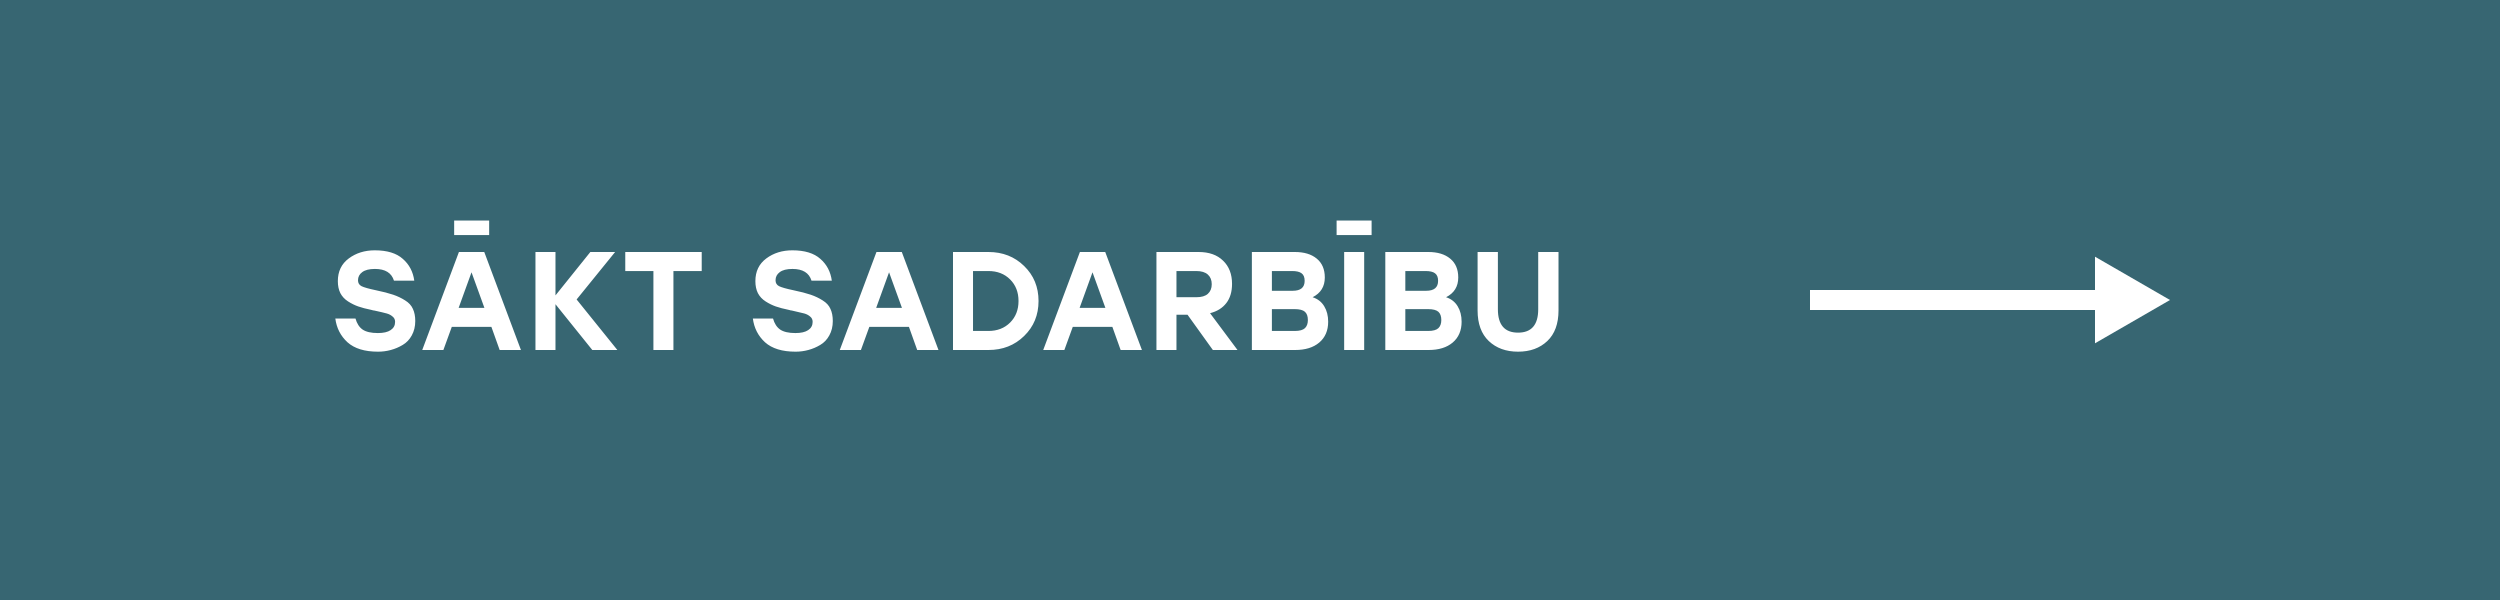 <?xml version="1.0" encoding="UTF-8"?> <svg xmlns="http://www.w3.org/2000/svg" width="250" height="60" viewBox="0 0 250 60" fill="none"> <rect width="250" height="60" fill="#376672"></rect> <path d="M37.578 29.022C38.297 29.171 38.875 29.321 39.314 29.47C39.753 29.619 40.154 29.811 40.518 30.044C40.882 30.268 41.139 30.548 41.288 30.884C41.447 31.22 41.526 31.626 41.526 32.102C41.526 32.643 41.409 33.124 41.176 33.544C40.952 33.955 40.649 34.272 40.266 34.496C39.893 34.72 39.496 34.888 39.076 35C38.665 35.112 38.241 35.168 37.802 35.168C36.467 35.168 35.45 34.855 34.75 34.23C34.059 33.595 33.653 32.802 33.532 31.85H35.548C35.688 32.354 35.926 32.723 36.262 32.956C36.607 33.189 37.116 33.306 37.788 33.306C38.348 33.306 38.773 33.208 39.062 33.012C39.361 32.816 39.51 32.541 39.51 32.186C39.51 31.962 39.426 31.785 39.258 31.654C39.099 31.514 38.903 31.411 38.67 31.346C38.437 31.281 38.021 31.183 37.424 31.052C37.377 31.043 37.34 31.038 37.312 31.038C37.293 31.029 37.261 31.019 37.214 31.01C37.177 31.001 37.139 30.991 37.102 30.982C36.598 30.879 36.173 30.767 35.828 30.646C35.483 30.525 35.142 30.357 34.806 30.142C34.47 29.927 34.213 29.652 34.036 29.316C33.868 28.98 33.784 28.579 33.784 28.112C33.784 27.141 34.148 26.385 34.876 25.844C35.604 25.303 36.472 25.032 37.48 25.032C38.712 25.032 39.645 25.317 40.28 25.886C40.924 26.446 41.307 27.174 41.428 28.07H39.398C39.155 27.286 38.521 26.894 37.494 26.894C36.925 26.894 36.5 27.001 36.22 27.216C35.94 27.421 35.8 27.692 35.8 28.028C35.8 28.299 35.917 28.495 36.15 28.616C36.393 28.737 36.869 28.873 37.578 29.022ZM48.916 22.05V23.506H45.416V22.05H48.916ZM49.966 35L49.14 32.69H45.178L44.338 35H42.224L45.892 25.2H48.426L52.094 35H49.966ZM45.864 30.786H48.44L47.152 27.23L45.864 30.786ZM61.736 35H59.23L55.548 30.422V35H53.546V25.2H55.548V29.54L59.034 25.2H61.512L57.662 29.946L61.736 35ZM70.171 25.2V27.104H67.343V35H65.341V27.104H62.527V25.2H70.171ZM79.332 29.022C80.051 29.171 80.629 29.321 81.068 29.47C81.507 29.619 81.908 29.811 82.272 30.044C82.636 30.268 82.893 30.548 83.042 30.884C83.201 31.22 83.28 31.626 83.28 32.102C83.28 32.643 83.163 33.124 82.93 33.544C82.706 33.955 82.403 34.272 82.02 34.496C81.647 34.72 81.25 34.888 80.83 35C80.419 35.112 79.995 35.168 79.556 35.168C78.221 35.168 77.204 34.855 76.504 34.23C75.813 33.595 75.407 32.802 75.286 31.85H77.302C77.442 32.354 77.68 32.723 78.016 32.956C78.361 33.189 78.87 33.306 79.542 33.306C80.102 33.306 80.527 33.208 80.816 33.012C81.115 32.816 81.264 32.541 81.264 32.186C81.264 31.962 81.18 31.785 81.012 31.654C80.853 31.514 80.657 31.411 80.424 31.346C80.191 31.281 79.775 31.183 79.178 31.052C79.131 31.043 79.094 31.038 79.066 31.038C79.047 31.029 79.015 31.019 78.968 31.01C78.931 31.001 78.893 30.991 78.856 30.982C78.352 30.879 77.927 30.767 77.582 30.646C77.237 30.525 76.896 30.357 76.56 30.142C76.224 29.927 75.967 29.652 75.79 29.316C75.622 28.98 75.538 28.579 75.538 28.112C75.538 27.141 75.902 26.385 76.63 25.844C77.358 25.303 78.226 25.032 79.234 25.032C80.466 25.032 81.399 25.317 82.034 25.886C82.678 26.446 83.061 27.174 83.182 28.07H81.152C80.909 27.286 80.275 26.894 79.248 26.894C78.679 26.894 78.254 27.001 77.974 27.216C77.694 27.421 77.554 27.692 77.554 28.028C77.554 28.299 77.671 28.495 77.904 28.616C78.147 28.737 78.623 28.873 79.332 29.022ZM91.72 35L90.894 32.69H86.932L86.092 35H83.978L87.646 25.2H90.18L93.848 35H91.72ZM87.618 30.786H90.194L88.906 27.23L87.618 30.786ZM98.842 25.2C100.27 25.2 101.46 25.667 102.412 26.6C103.374 27.533 103.854 28.7 103.854 30.1C103.854 31.5 103.374 32.667 102.412 33.6C101.46 34.533 100.27 35 98.842 35H95.3V25.2H98.842ZM98.842 33.096C99.729 33.096 100.452 32.816 101.012 32.256C101.572 31.696 101.852 30.977 101.852 30.1C101.852 29.223 101.572 28.504 101.012 27.944C100.452 27.384 99.729 27.104 98.842 27.104H97.302V33.096H98.842ZM112.064 35L111.238 32.69H107.276L106.436 35H104.322L107.99 25.2H110.524L114.192 35H112.064ZM107.962 30.786H110.538L109.25 27.23L107.962 30.786ZM121.286 35L118.752 31.472H117.646V35H115.644V25.2H119.858C120.903 25.2 121.72 25.489 122.308 26.068C122.905 26.637 123.204 27.412 123.204 28.392C123.204 29.176 123.013 29.815 122.63 30.31C122.247 30.805 121.706 31.141 121.006 31.318L123.75 35H121.286ZM117.646 27.104V29.722H119.634C120.147 29.722 120.53 29.61 120.782 29.386C121.043 29.153 121.174 28.831 121.174 28.42C121.174 28.009 121.043 27.687 120.782 27.454C120.521 27.221 120.138 27.104 119.634 27.104H117.646ZM131.263 29.722C131.776 29.89 132.164 30.193 132.425 30.632C132.686 31.061 132.817 31.575 132.817 32.172C132.817 33.059 132.518 33.754 131.921 34.258C131.333 34.753 130.53 35 129.513 35H125.187V25.2H129.485C130.409 25.2 131.137 25.419 131.669 25.858C132.21 26.297 132.481 26.927 132.481 27.748C132.481 28.653 132.075 29.311 131.263 29.722ZM130.465 28.084C130.465 27.729 130.362 27.477 130.157 27.328C129.961 27.179 129.648 27.104 129.219 27.104H127.189V29.078H129.275C130.068 29.078 130.465 28.747 130.465 28.084ZM129.471 33.096C129.956 33.096 130.297 33.003 130.493 32.816C130.689 32.629 130.787 32.359 130.787 32.004C130.787 31.631 130.689 31.355 130.493 31.178C130.297 31.001 129.952 30.912 129.457 30.912H127.189V33.096H129.471ZM137.16 22.05V23.506H133.66V22.05H137.16ZM134.416 35V25.2H136.418V35H134.416ZM144.607 29.722C145.12 29.89 145.507 30.193 145.769 30.632C146.03 31.061 146.161 31.575 146.161 32.172C146.161 33.059 145.862 33.754 145.265 34.258C144.677 34.753 143.874 35 142.857 35H138.531V25.2H142.829C143.753 25.2 144.481 25.419 145.013 25.858C145.554 26.297 145.825 26.927 145.825 27.748C145.825 28.653 145.419 29.311 144.607 29.722ZM143.809 28.084C143.809 27.729 143.706 27.477 143.501 27.328C143.305 27.179 142.992 27.104 142.563 27.104H140.533V29.078H142.619C143.412 29.078 143.809 28.747 143.809 28.084ZM142.815 33.096C143.3 33.096 143.641 33.003 143.837 32.816C144.033 32.629 144.131 32.359 144.131 32.004C144.131 31.631 144.033 31.355 143.837 31.178C143.641 31.001 143.295 30.912 142.801 30.912H140.533V33.096H142.815ZM153.821 25.2H155.851V31.038C155.851 32.373 155.478 33.395 154.731 34.104C153.985 34.813 153.009 35.168 151.805 35.168C150.601 35.168 149.626 34.813 148.879 34.104C148.133 33.395 147.759 32.373 147.759 31.038V25.2H149.789V30.926C149.789 32.485 150.461 33.264 151.805 33.264C153.149 33.264 153.821 32.485 153.821 30.926V25.2Z" fill="white"></path> <g clip-path="url(#clip0_2684_1137)"> <path d="M217 30L209.5 34.33V25.67L217 30Z" fill="white"></path> <path d="M181 30H211" stroke="white" stroke-width="2"></path> </g> <defs> <clipPath id="clip0_2684_1137"> <rect width="36" height="10" fill="white" transform="translate(181 25)"></rect> </clipPath> </defs> </svg> 
